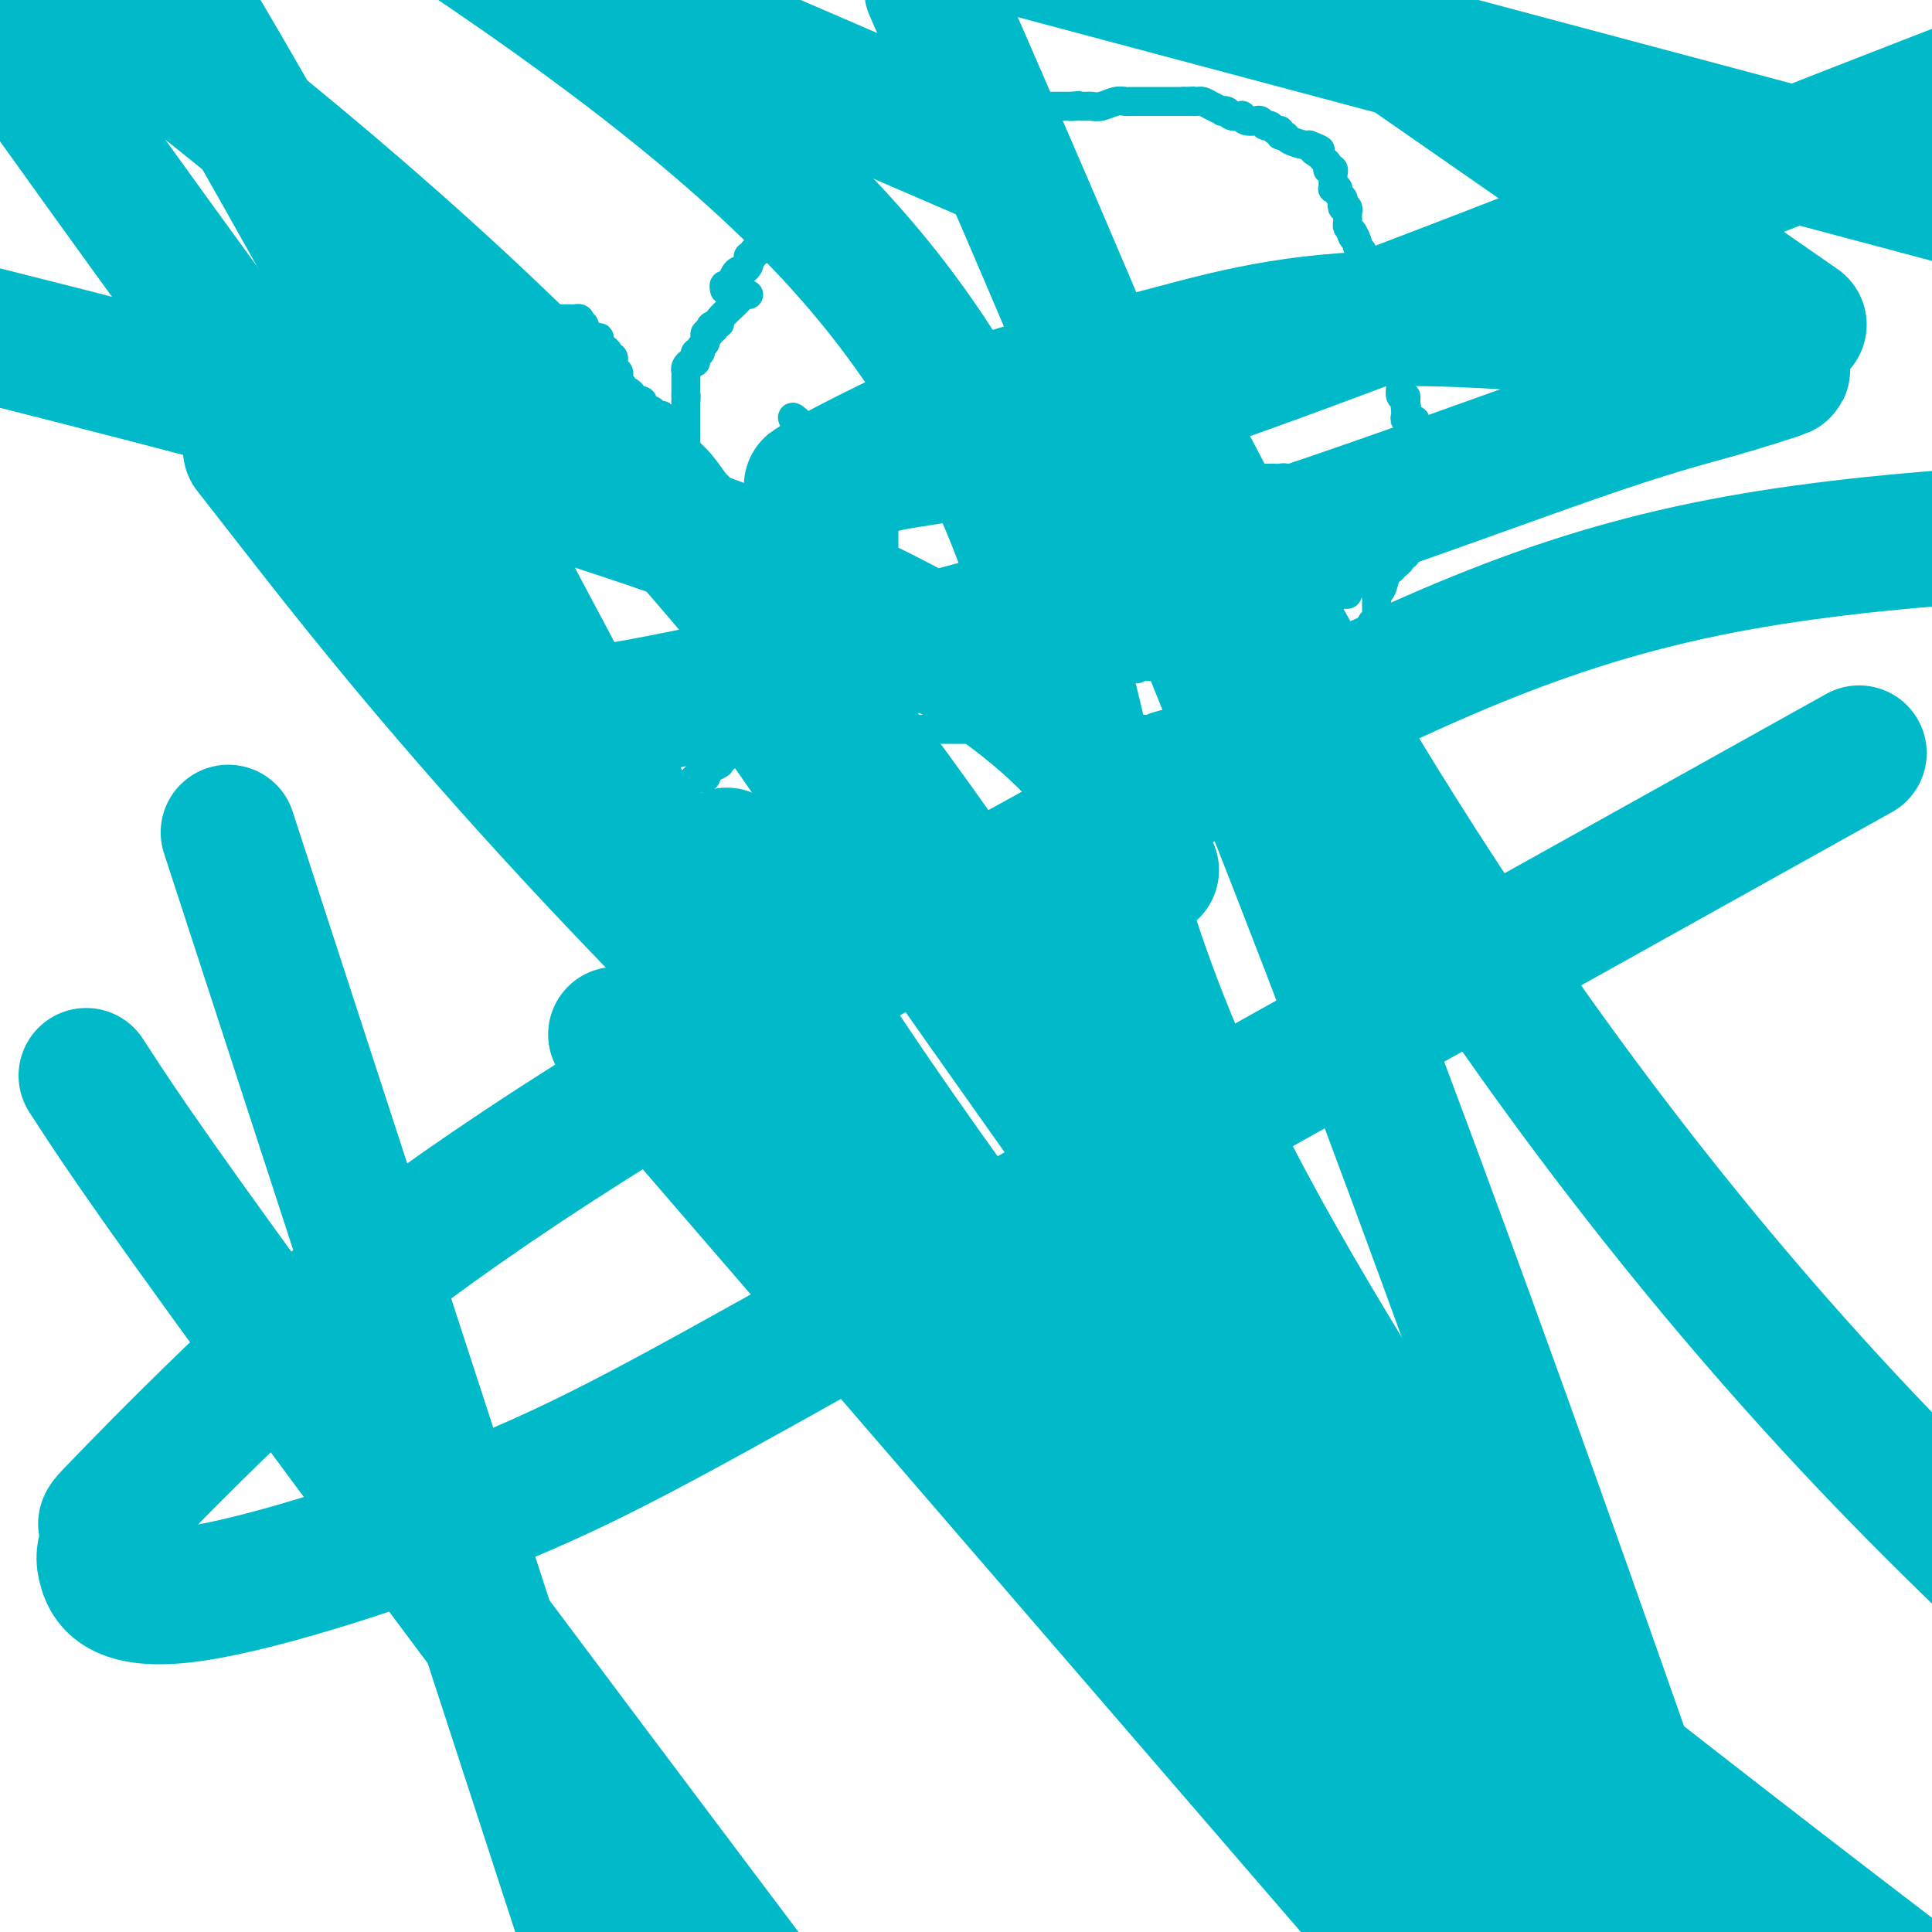 <svg viewBox='0 0 400 400' version='1.1' xmlns='http://www.w3.org/2000/svg' xmlns:xlink='http://www.w3.org/1999/xlink'><g fill='none' stroke='#00BAC9' stroke-width='6' stroke-linecap='round' stroke-linejoin='round'><path d='M141,94c0.423,0.075 0.845,0.150 1,0c0.155,-0.150 0.041,-0.527 0,-1c-0.041,-0.473 -0.011,-1.044 0,-2c0.011,-0.956 0.003,-2.297 0,-3c-0.003,-0.703 -0.001,-0.766 0,-1c0.001,-0.234 0.000,-0.637 0,-1c-0.000,-0.363 -0.000,-0.685 0,-1c0.000,-0.315 0.000,-0.623 0,-1c-0.000,-0.377 -0.000,-0.822 0,-1c0.000,-0.178 0.000,-0.089 0,0'/><path d='M142,83c0.155,-1.879 0.041,-1.077 0,-1c-0.041,0.077 -0.011,-0.571 0,-1c0.011,-0.429 0.003,-0.640 0,-1c-0.003,-0.360 -0.002,-0.870 0,-1c0.002,-0.130 0.003,0.119 0,0c-0.003,-0.119 -0.011,-0.605 0,-1c0.011,-0.395 0.041,-0.698 0,-1c-0.041,-0.302 -0.154,-0.602 0,-1c0.154,-0.398 0.576,-0.895 1,-1c0.424,-0.105 0.850,0.183 1,0c0.150,-0.183 0.025,-0.837 0,-1c-0.025,-0.163 0.050,0.164 0,0c-0.050,-0.164 -0.224,-0.818 0,-1c0.224,-0.182 0.844,0.109 1,0c0.156,-0.109 -0.154,-0.617 0,-1c0.154,-0.383 0.773,-0.642 1,-1c0.227,-0.358 0.064,-0.814 0,-1c-0.064,-0.186 -0.027,-0.101 0,0c0.027,0.101 0.046,0.220 0,0c-0.046,-0.220 -0.156,-0.777 0,-1c0.156,-0.223 0.578,-0.111 1,0'/><path d='M147,69c0.707,-2.409 -0.025,-1.430 0,-1c0.025,0.430 0.807,0.311 1,0c0.193,-0.311 -0.201,-0.815 0,-1c0.201,-0.185 0.999,-0.049 1,0c0.001,0.049 -0.795,0.013 0,-1c0.795,-1.013 3.180,-3.004 4,-4c0.820,-0.996 0.076,-0.999 0,-1c-0.076,-0.001 0.518,-0.000 1,0c0.482,0.000 0.852,0.000 1,0c0.148,-0.000 0.074,-0.000 0,0'/><path d='M150,60c-0.089,-0.475 -0.179,-0.949 0,-1c0.179,-0.051 0.626,0.323 1,0c0.374,-0.323 0.675,-1.343 1,-2c0.325,-0.657 0.674,-0.951 1,-1c0.326,-0.049 0.627,0.146 1,0c0.373,-0.146 0.817,-0.632 1,-1c0.183,-0.368 0.106,-0.618 0,-1c-0.106,-0.382 -0.240,-0.895 0,-1c0.240,-0.105 0.852,0.197 1,0c0.148,-0.197 -0.170,-0.893 0,-1c0.170,-0.107 0.829,0.373 1,0c0.171,-0.373 -0.146,-1.600 0,-2c0.146,-0.400 0.756,0.029 1,0c0.244,-0.029 0.122,-0.514 0,-1'/><path d='M158,49c1.400,-1.881 0.900,-1.082 1,-1c0.100,0.082 0.802,-0.552 1,-1c0.198,-0.448 -0.106,-0.709 0,-1c0.106,-0.291 0.623,-0.610 1,-1c0.377,-0.390 0.614,-0.849 1,-1c0.386,-0.151 0.920,0.005 1,0c0.080,-0.005 -0.295,-0.173 1,-2c1.295,-1.827 4.259,-5.313 6,-7c1.741,-1.687 2.260,-1.576 3,-2c0.740,-0.424 1.700,-1.382 2,-2c0.300,-0.618 -0.062,-0.897 0,-1c0.062,-0.103 0.548,-0.031 1,0c0.452,0.031 0.869,0.020 1,0c0.131,-0.020 -0.025,-0.047 0,0c0.025,0.047 0.231,0.170 1,0c0.769,-0.170 2.101,-0.634 3,-1c0.899,-0.366 1.365,-0.634 2,-1c0.635,-0.366 1.440,-0.829 2,-1c0.560,-0.171 0.874,-0.049 1,0c0.126,0.049 0.063,0.024 0,0'/><path d='M186,27c1.881,-0.619 1.082,-0.166 1,0c-0.082,0.166 0.551,0.044 1,0c0.449,-0.044 0.713,-0.011 1,0c0.287,0.011 0.598,-0.001 1,0c0.402,0.001 0.895,0.014 1,0c0.105,-0.014 -0.179,-0.056 0,0c0.179,0.056 0.823,0.211 1,0c0.177,-0.211 -0.111,-0.789 0,-1c0.111,-0.211 0.621,-0.057 1,0c0.379,0.057 0.626,0.015 1,0c0.374,-0.015 0.874,-0.004 1,0c0.126,0.004 -0.121,0.001 0,0c0.121,-0.001 0.611,-0.000 1,0c0.389,0.000 0.679,-0.000 1,0c0.321,0.000 0.674,0.001 1,0c0.326,-0.001 0.625,-0.004 1,0c0.375,0.004 0.825,0.015 1,0c0.175,-0.015 0.075,-0.056 0,0c-0.075,0.056 -0.125,0.208 0,0c0.125,-0.208 0.425,-0.777 1,-1c0.575,-0.223 1.424,-0.098 2,0c0.576,0.098 0.879,0.171 1,0c0.121,-0.171 0.061,-0.585 0,-1'/><path d='M204,24c2.737,-0.691 0.580,-0.917 0,-1c-0.580,-0.083 0.418,-0.021 1,0c0.582,0.021 0.747,0.002 1,0c0.253,-0.002 0.592,0.014 1,0c0.408,-0.014 0.883,-0.056 1,0c0.117,0.056 -0.124,0.211 0,0c0.124,-0.211 0.611,-0.789 1,-1c0.389,-0.211 0.678,-0.057 1,0c0.322,0.057 0.678,0.015 1,0c0.322,-0.015 0.611,-0.004 1,0c0.389,0.004 0.877,0.001 1,0c0.123,-0.001 -0.121,-0.000 0,0c0.121,0.000 0.605,0.000 1,0c0.395,-0.000 0.700,-0.000 1,0c0.300,0.000 0.595,0.000 1,0c0.405,-0.000 0.921,-0.000 1,0c0.079,0.000 -0.278,0.000 0,0c0.278,-0.000 1.190,-0.000 2,0c0.810,0.000 1.517,0.000 2,0c0.483,-0.000 0.741,-0.000 1,0'/><path d='M222,22c2.737,-0.309 0.578,-0.083 0,0c-0.578,0.083 0.424,0.023 1,0c0.576,-0.023 0.724,-0.010 1,0c0.276,0.010 0.679,0.017 1,0c0.321,-0.017 0.558,-0.057 1,0c0.442,0.057 1.088,0.211 2,0c0.912,-0.211 2.090,-0.789 3,-1c0.910,-0.211 1.553,-0.057 2,0c0.447,0.057 0.697,0.015 1,0c0.303,-0.015 0.658,-0.004 1,0c0.342,0.004 0.670,0.001 1,0c0.330,-0.001 0.662,-0.000 1,0c0.338,0.000 0.682,0.000 1,0c0.318,-0.000 0.610,-0.000 1,0c0.390,0.000 0.878,0.000 1,0c0.122,-0.000 -0.121,-0.000 0,0c0.121,0.000 0.606,0.000 1,0c0.394,-0.000 0.697,-0.000 1,0c0.303,0.000 0.607,0.000 1,0c0.393,-0.000 0.875,-0.000 1,0c0.125,0.000 -0.107,0.000 0,0c0.107,-0.000 0.554,-0.000 1,0'/><path d='M245,21c3.738,-0.154 1.581,-0.038 1,0c-0.581,0.038 0.412,-0.000 1,0c0.588,0.000 0.769,0.039 1,0c0.231,-0.039 0.510,-0.155 1,0c0.490,0.155 1.191,0.581 2,1c0.809,0.419 1.727,0.830 2,1c0.273,0.170 -0.099,0.097 0,0c0.099,-0.097 0.670,-0.218 1,0c0.330,0.218 0.421,0.777 1,1c0.579,0.223 1.646,0.111 2,0c0.354,-0.111 -0.007,-0.222 0,0c0.007,0.222 0.380,0.777 1,1c0.620,0.223 1.486,0.112 2,0c0.514,-0.112 0.677,-0.227 1,0c0.323,0.227 0.807,0.797 1,1c0.193,0.203 0.094,0.039 0,0c-0.094,-0.039 -0.184,0.046 0,0c0.184,-0.046 0.641,-0.223 1,0c0.359,0.223 0.619,0.847 1,1c0.381,0.153 0.883,-0.166 1,0c0.117,0.166 -0.151,0.815 0,1c0.151,0.185 0.721,-0.095 1,0c0.279,0.095 0.267,0.564 1,1c0.733,0.436 2.209,0.839 3,1c0.791,0.161 0.895,0.081 1,0'/><path d='M271,30c4.200,1.571 1.700,0.999 1,1c-0.700,0.001 0.400,0.575 1,1c0.600,0.425 0.700,0.702 1,1c0.300,0.298 0.798,0.619 1,1c0.202,0.381 0.107,0.823 0,1c-0.107,0.177 -0.225,0.089 0,0c0.225,-0.089 0.793,-0.178 1,0c0.207,0.178 0.054,0.622 0,1c-0.054,0.378 -0.011,0.689 0,1c0.011,0.311 -0.012,0.622 0,1c0.012,0.378 0.060,0.822 0,1c-0.060,0.178 -0.226,0.089 0,0c0.226,-0.089 0.844,-0.177 1,0c0.156,0.177 -0.151,0.621 0,1c0.151,0.379 0.758,0.694 1,1c0.242,0.306 0.117,0.603 0,1c-0.117,0.397 -0.228,0.894 0,1c0.228,0.106 0.793,-0.179 1,0c0.207,0.179 0.055,0.821 0,1c-0.055,0.179 -0.012,-0.107 0,0c0.012,0.107 -0.007,0.606 0,1c0.007,0.394 0.040,0.683 0,1c-0.040,0.317 -0.154,0.662 0,1c0.154,0.338 0.577,0.669 1,1'/><path d='M280,48c1.410,2.736 0.433,0.578 0,0c-0.433,-0.578 -0.324,0.426 0,1c0.324,0.574 0.861,0.717 1,1c0.139,0.283 -0.120,0.706 0,1c0.120,0.294 0.621,0.460 1,1c0.379,0.540 0.638,1.454 1,2c0.362,0.546 0.828,0.724 1,1c0.172,0.276 0.050,0.651 0,1c-0.050,0.349 -0.028,0.671 0,1c0.028,0.329 0.063,0.666 0,1c-0.063,0.334 -0.223,0.667 0,1c0.223,0.333 0.831,0.667 1,1c0.169,0.333 -0.099,0.666 0,1c0.099,0.334 0.566,0.668 1,1c0.434,0.332 0.834,0.662 1,1c0.166,0.338 0.097,0.683 0,1c-0.097,0.317 -0.222,0.606 0,1c0.222,0.394 0.792,0.893 1,1c0.208,0.107 0.056,-0.177 0,0c-0.056,0.177 -0.015,0.817 0,1c0.015,0.183 0.004,-0.091 0,0c-0.004,0.091 -0.002,0.545 0,1'/><path d='M288,68c1.177,3.256 0.119,1.397 0,1c-0.119,-0.397 0.700,0.667 1,1c0.300,0.333 0.079,-0.065 0,0c-0.079,0.065 -0.017,0.592 0,1c0.017,0.408 -0.009,0.697 0,1c0.009,0.303 0.055,0.620 0,1c-0.055,0.380 -0.211,0.823 0,1c0.211,0.177 0.789,0.089 1,0c0.211,-0.089 0.057,-0.179 0,0c-0.057,0.179 -0.015,0.626 0,1c0.015,0.374 0.004,0.674 0,1c-0.004,0.326 -0.001,0.677 0,1c0.001,0.323 -0.001,0.616 0,1c0.001,0.384 0.004,0.858 0,1c-0.004,0.142 -0.015,-0.049 0,0c0.015,0.049 0.057,0.339 0,1c-0.057,0.661 -0.211,1.693 0,2c0.211,0.307 0.788,-0.110 1,0c0.212,0.110 0.061,0.746 0,1c-0.061,0.254 -0.030,0.127 0,0'/><path d='M291,83c0.465,2.498 0.129,1.244 0,1c-0.129,-0.244 -0.050,0.523 0,1c0.050,0.477 0.070,0.663 0,1c-0.070,0.337 -0.230,0.825 0,1c0.230,0.175 0.849,0.035 1,0c0.151,-0.035 -0.167,0.033 0,0c0.167,-0.033 0.818,-0.167 1,0c0.182,0.167 -0.105,0.636 0,1c0.105,0.364 0.603,0.623 1,1c0.397,0.377 0.695,0.871 1,1c0.305,0.129 0.618,-0.106 1,0c0.382,0.106 0.834,0.554 1,1c0.166,0.446 0.045,0.889 0,1c-0.045,0.111 -0.013,-0.111 0,0c0.013,0.111 0.006,0.556 0,1'/><path d='M297,93c0.928,1.730 0.249,1.056 0,1c-0.249,-0.056 -0.067,0.506 0,1c0.067,0.494 0.018,0.920 0,1c-0.018,0.080 -0.006,-0.185 0,0c0.006,0.185 0.005,0.819 0,1c-0.005,0.181 -0.014,-0.091 0,0c0.014,0.091 0.052,0.546 0,1c-0.052,0.454 -0.195,0.906 0,1c0.195,0.094 0.729,-0.171 1,0c0.271,0.171 0.279,0.778 0,1c-0.279,0.222 -0.844,0.060 -1,0c-0.156,-0.060 0.098,-0.017 0,0c-0.098,0.017 -0.549,0.009 -1,0'/><path d='M296,100c-0.316,1.099 -0.607,0.347 -1,0c-0.393,-0.347 -0.890,-0.290 -1,0c-0.110,0.290 0.167,0.813 0,1c-0.167,0.187 -0.777,0.039 -1,0c-0.223,-0.039 -0.060,0.031 0,0c0.060,-0.031 0.016,-0.163 0,0c-0.016,0.163 -0.004,0.621 0,1c0.004,0.379 0.001,0.679 0,1c-0.001,0.321 -0.000,0.663 0,1c0.000,0.337 0.000,0.668 0,1'/><path d='M293,105c-0.416,0.774 0.043,0.207 0,0c-0.043,-0.207 -0.590,-0.056 -1,0c-0.410,0.056 -0.683,0.015 -1,0c-0.317,-0.015 -0.676,-0.004 -1,0c-0.324,0.004 -0.612,0.001 -1,0c-0.388,-0.001 -0.877,-0.000 -1,0c-0.123,0.000 0.121,0.000 0,0c-0.121,-0.000 -0.606,-0.000 -1,0c-0.394,0.000 -0.698,0.000 -1,0c-0.302,-0.000 -0.601,0.000 -1,0c-0.399,-0.000 -0.898,-0.000 -1,0c-0.102,0.000 0.193,0.000 0,0c-0.193,-0.000 -0.874,-0.000 -1,0c-0.126,0.000 0.302,0.001 0,0c-0.302,-0.001 -1.334,-0.004 -2,0c-0.666,0.004 -0.966,0.015 -1,0c-0.034,-0.015 0.198,-0.057 0,0c-0.198,0.057 -0.826,0.211 -1,0c-0.174,-0.211 0.107,-0.788 0,-1c-0.107,-0.212 -0.602,-0.061 -1,0c-0.398,0.061 -0.699,0.030 -1,0'/><path d='M277,104c-2.762,-0.260 -1.668,-0.408 -2,-1c-0.332,-0.592 -2.092,-1.626 -3,-2c-0.908,-0.374 -0.964,-0.086 -1,0c-0.036,0.086 -0.051,-0.029 0,0c0.051,0.029 0.169,0.204 0,0c-0.169,-0.204 -0.624,-0.786 -1,-1c-0.376,-0.214 -0.674,-0.061 -1,0c-0.326,0.061 -0.679,0.030 -1,0c-0.321,-0.030 -0.611,-0.061 -1,0c-0.389,0.061 -0.877,0.212 -1,0c-0.123,-0.212 0.121,-0.789 0,-1c-0.121,-0.211 -0.606,-0.057 -1,0c-0.394,0.057 -0.697,0.015 -1,0c-0.303,-0.015 -0.606,-0.004 -1,0c-0.394,0.004 -0.879,0.001 -1,0c-0.121,-0.001 0.121,-0.000 0,0c-0.121,0.000 -0.606,0.000 -1,0c-0.394,-0.000 -0.697,-0.000 -1,0'/><path d='M260,99c-2.813,-0.785 -1.346,-0.248 -1,0c0.346,0.248 -0.428,0.206 -1,0c-0.572,-0.206 -0.941,-0.577 -1,-1c-0.059,-0.423 0.191,-0.899 0,-1c-0.191,-0.101 -0.822,0.172 -1,0c-0.178,-0.172 0.097,-0.788 0,-1c-0.097,-0.212 -0.564,-0.019 -1,0c-0.436,0.019 -0.839,-0.138 -1,0c-0.161,0.138 -0.081,0.569 0,1'/><path d='M254,97c-0.911,0.100 -0.189,1.350 0,2c0.189,0.650 -0.156,0.700 0,1c0.156,0.300 0.813,0.850 1,1c0.187,0.150 -0.094,-0.099 0,0c0.094,0.099 0.565,0.547 1,1c0.435,0.453 0.836,0.910 1,1c0.164,0.090 0.093,-0.186 0,0c-0.093,0.186 -0.206,0.834 0,1c0.206,0.166 0.732,-0.152 1,0c0.268,0.152 0.279,0.773 0,1c-0.279,0.227 -0.848,0.061 -1,0c-0.152,-0.061 0.114,-0.016 0,0c-0.114,0.016 -0.608,0.004 -1,0c-0.392,-0.004 -0.684,-0.001 -1,0c-0.316,0.001 -0.658,0.001 -1,0'/><path d='M254,105c-0.862,0.159 -1.016,0.057 -1,0c0.016,-0.057 0.204,-0.068 0,0c-0.204,0.068 -0.799,0.214 -1,0c-0.201,-0.214 -0.008,-0.789 0,-1c0.008,-0.211 -0.170,-0.056 -1,0c-0.830,0.056 -2.313,0.015 -3,0c-0.687,-0.015 -0.579,-0.004 -1,0c-0.421,0.004 -1.373,0.001 -2,0c-0.627,-0.001 -0.931,-0.000 -1,0c-0.069,0.000 0.097,0.000 0,0c-0.097,-0.000 -0.456,-0.000 -1,0c-0.544,0.000 -1.272,0.000 -2,0'/><path d='M241,104c-2.129,-0.155 -0.953,-0.041 -1,0c-0.047,0.041 -1.318,0.011 -2,0c-0.682,-0.011 -0.774,-0.003 -1,0c-0.226,0.003 -0.585,0.000 -1,0c-0.415,-0.000 -0.886,0.001 -1,0c-0.114,-0.001 0.128,-0.004 0,0c-0.128,0.004 -0.626,0.016 -1,0c-0.374,-0.016 -0.622,-0.061 -1,0c-0.378,0.061 -0.884,0.227 -1,0c-0.116,-0.227 0.160,-0.848 0,-1c-0.160,-0.152 -0.754,0.165 -1,0c-0.246,-0.165 -0.143,-0.814 0,-1c0.143,-0.186 0.327,0.090 0,0c-0.327,-0.090 -1.163,-0.545 -2,-1'/><path d='M229,101c-2.040,-0.464 -1.139,-0.123 -1,0c0.139,0.123 -0.484,0.029 -1,0c-0.516,-0.029 -0.926,0.006 -1,0c-0.074,-0.006 0.188,-0.054 0,0c-0.188,0.054 -0.825,0.211 -1,0c-0.175,-0.211 0.112,-0.789 0,-1c-0.112,-0.211 -0.622,-0.057 -1,0c-0.378,0.057 -0.625,0.015 -1,0c-0.375,-0.015 -0.878,-0.004 -1,0c-0.122,0.004 0.136,0.001 0,0c-0.136,-0.001 -0.665,-0.000 -1,0c-0.335,0.000 -0.475,0.000 -1,0c-0.525,-0.000 -1.436,-0.000 -2,0c-0.564,0.000 -0.782,0.000 -1,0'/><path d='M217,100c-1.809,-0.155 -0.331,-0.041 0,0c0.331,0.041 -0.485,0.011 -1,0c-0.515,-0.011 -0.729,-0.003 -1,0c-0.271,0.003 -0.598,0.001 -1,0c-0.402,-0.001 -0.880,-0.000 -1,0c-0.120,0.000 0.119,0.000 0,0c-0.119,-0.000 -0.595,-0.000 -1,0c-0.405,0.000 -0.738,0.000 -1,0c-0.262,-0.000 -0.451,-0.000 -1,0c-0.549,0.000 -1.456,0.000 -2,0c-0.544,-0.000 -0.723,-0.000 -1,0c-0.277,0.000 -0.652,0.000 -1,0c-0.348,-0.000 -0.670,-0.000 -1,0c-0.330,0.000 -0.667,0.000 -1,0c-0.333,-0.000 -0.663,-0.000 -1,0c-0.337,0.000 -0.682,0.000 -1,0c-0.318,-0.000 -0.610,-0.000 -1,0c-0.390,0.000 -0.878,0.000 -1,0c-0.122,-0.000 0.121,-0.000 0,0c-0.121,0.000 -0.606,0.000 -1,0c-0.394,-0.000 -0.697,-0.000 -1,0'/><path d='M198,100c-3.123,0.000 -1.432,0.000 -1,0c0.432,0.000 -0.395,0.000 -1,0c-0.605,0.000 -0.989,0.000 -1,0c-0.011,0.000 0.352,0.000 0,0c-0.352,0.000 -1.418,0.000 -2,0c-0.582,0.000 -0.681,0.000 -1,0c-0.319,0.000 -0.859,0.000 -1,0c-0.141,0.000 0.117,0.000 0,0c-0.117,0.000 -0.610,0.000 -1,0c-0.390,0.000 -0.678,0.000 -1,0c-0.322,0.000 -0.677,0.000 -1,0c-0.323,0.000 -0.615,0.000 -1,0c-0.385,-0.000 -0.863,0.000 -1,0c-0.137,0.000 0.068,0.000 0,0c-0.068,0.000 -0.410,-0.000 -1,0c-0.590,0.000 -1.428,0.000 -2,0c-0.572,0.000 -0.878,-0.000 -1,0c-0.122,0.000 -0.061,0.000 0,0'/><path d='M182,100c-2.593,0.061 -1.076,0.212 -1,0c0.076,-0.212 -1.290,-0.788 -2,-1c-0.710,-0.212 -0.764,-0.059 -1,0c-0.236,0.059 -0.654,0.026 -1,0c-0.346,-0.026 -0.618,-0.044 -1,0c-0.382,0.044 -0.873,0.152 -1,0c-0.127,-0.152 0.109,-0.562 0,-1c-0.109,-0.438 -0.564,-0.902 -1,-1c-0.436,-0.098 -0.853,0.171 -1,0c-0.147,-0.171 -0.025,-0.780 0,-1c0.025,-0.220 -0.049,-0.049 0,0c0.049,0.049 0.219,-0.024 0,0c-0.219,0.024 -0.828,0.146 -1,0c-0.172,-0.146 0.094,-0.560 0,-1c-0.094,-0.440 -0.546,-0.906 -1,-1c-0.454,-0.094 -0.910,0.185 -1,0c-0.090,-0.185 0.186,-0.833 0,-1c-0.186,-0.167 -0.833,0.147 -1,0c-0.167,-0.147 0.147,-0.756 0,-1c-0.147,-0.244 -0.756,-0.122 -1,0c-0.244,0.122 -0.122,0.244 0,0c0.122,-0.244 0.244,-0.853 0,-1c-0.244,-0.147 -0.854,0.168 -1,0c-0.146,-0.168 0.171,-0.818 0,-1c-0.171,-0.182 -0.829,0.106 -1,0c-0.171,-0.106 0.146,-0.605 0,-1c-0.146,-0.395 -0.756,-0.684 -1,-1c-0.244,-0.316 -0.122,-0.658 0,-1'/><path d='M165,87c-1.751,-1.627 -0.628,0.306 0,1c0.628,0.694 0.761,0.151 1,0c0.239,-0.151 0.584,0.092 1,1c0.416,0.908 0.903,2.481 1,3c0.097,0.519 -0.194,-0.015 0,0c0.194,0.015 0.874,0.579 1,1c0.126,0.421 -0.302,0.699 0,1c0.302,0.301 1.335,0.624 2,1c0.665,0.376 0.962,0.805 1,1c0.038,0.195 -0.182,0.156 0,0c0.182,-0.156 0.766,-0.430 1,0c0.234,0.430 0.119,1.565 0,2c-0.119,0.435 -0.243,0.172 0,0c0.243,-0.172 0.852,-0.253 1,0c0.148,0.253 -0.167,0.838 0,1c0.167,0.162 0.815,-0.100 1,0c0.185,0.100 -0.095,0.563 0,1c0.095,0.437 0.564,0.848 1,1c0.436,0.152 0.839,0.043 1,0c0.161,-0.043 0.081,-0.022 0,0'/><path d='M177,101c1.813,2.327 0.345,1.145 0,1c-0.345,-0.145 0.432,0.749 1,1c0.568,0.251 0.926,-0.139 1,0c0.074,0.139 -0.138,0.807 0,1c0.138,0.193 0.626,-0.090 1,0c0.374,0.090 0.635,0.553 1,1c0.365,0.447 0.834,0.876 1,1c0.166,0.124 0.031,-0.059 0,0c-0.031,0.059 0.044,0.358 0,1c-0.044,0.642 -0.208,1.625 0,2c0.208,0.375 0.788,0.142 1,0c0.212,-0.142 0.057,-0.193 0,0c-0.057,0.193 -0.015,0.630 0,1c0.015,0.370 0.004,0.673 0,1c-0.004,0.327 -0.001,0.679 0,1c0.001,0.321 0.000,0.611 0,1c-0.000,0.389 -0.000,0.878 0,1c0.000,0.122 0.000,-0.122 0,0c-0.000,0.122 -0.000,0.610 0,1c0.000,0.390 0.000,0.683 0,1c-0.000,0.317 -0.000,0.659 0,1'/><path d='M183,117c1.168,2.715 1.086,1.501 1,1c-0.086,-0.501 -0.178,-0.289 0,0c0.178,0.289 0.625,0.655 1,1c0.375,0.345 0.678,0.670 1,1c0.322,0.330 0.663,0.666 1,1c0.337,0.334 0.668,0.667 1,1'/><path d='M188,122c0.730,0.995 0.056,0.984 0,1c-0.056,0.016 0.506,0.061 1,0c0.494,-0.061 0.920,-0.227 1,0c0.080,0.227 -0.186,0.848 0,1c0.186,0.152 0.823,-0.165 1,0c0.177,0.165 -0.106,0.814 0,1c0.106,0.186 0.602,-0.090 1,0c0.398,0.090 0.698,0.545 1,1c0.302,0.455 0.606,0.911 1,1c0.394,0.089 0.879,-0.187 1,0c0.121,0.187 -0.122,0.839 0,1c0.122,0.161 0.609,-0.168 1,0c0.391,0.168 0.685,0.833 1,1c0.315,0.167 0.651,-0.165 1,0c0.349,0.165 0.710,0.828 1,1c0.290,0.172 0.508,-0.146 1,0c0.492,0.146 1.259,0.757 2,1c0.741,0.243 1.456,0.117 2,0c0.544,-0.117 0.916,-0.224 1,0c0.084,0.224 -0.119,0.778 0,1c0.119,0.222 0.559,0.111 1,0'/><path d='M206,132c2.947,1.547 1.314,0.415 1,0c-0.314,-0.415 0.689,-0.111 1,0c0.311,0.111 -0.071,0.030 0,0c0.071,-0.030 0.596,-0.009 1,0c0.404,0.009 0.685,0.006 1,0c0.315,-0.006 0.662,-0.016 1,0c0.338,0.016 0.668,0.057 1,0c0.332,-0.057 0.667,-0.211 1,0c0.333,0.211 0.663,0.789 1,1c0.337,0.211 0.682,0.057 1,0c0.318,-0.057 0.608,-0.016 1,0c0.392,0.016 0.887,0.008 1,0c0.113,-0.008 -0.157,-0.016 0,0c0.157,0.016 0.740,0.056 1,0c0.260,-0.056 0.198,-0.208 1,0c0.802,0.208 2.470,0.778 3,1c0.530,0.222 -0.078,0.098 0,0c0.078,-0.098 0.842,-0.170 1,0c0.158,0.170 -0.290,0.580 0,1c0.290,0.420 1.319,0.848 2,1c0.681,0.152 1.013,0.027 1,0c-0.013,-0.027 -0.372,0.044 0,0c0.372,-0.044 1.476,-0.204 2,0c0.524,0.204 0.469,0.773 1,1c0.531,0.227 1.647,0.112 2,0c0.353,-0.112 -0.059,-0.223 0,0c0.059,0.223 0.588,0.778 1,1c0.412,0.222 0.706,0.111 1,0'/><path d='M233,138c4.356,0.928 1.744,0.249 1,0c-0.744,-0.249 0.378,-0.067 1,0c0.622,0.067 0.745,0.018 1,0c0.255,-0.018 0.642,-0.005 1,0c0.358,0.005 0.686,0.001 1,0c0.314,-0.001 0.612,-0.000 1,0c0.388,0.000 0.864,0.000 1,0c0.136,-0.000 -0.070,-0.000 0,0c0.070,0.000 0.417,0.000 1,0c0.583,-0.000 1.404,-0.000 2,0c0.596,0.000 0.968,0.000 1,0c0.032,-0.000 -0.275,-0.000 0,0c0.275,0.000 1.133,0.000 2,0c0.867,-0.000 1.742,-0.000 2,0c0.258,0.000 -0.100,0.000 0,0c0.100,-0.000 0.657,-0.000 1,0c0.343,0.000 0.473,0.000 1,0c0.527,-0.000 1.450,-0.000 2,0c0.550,0.000 0.726,0.000 1,0c0.274,-0.000 0.647,-0.000 1,0c0.353,0.000 0.686,0.000 1,0c0.314,-0.000 0.609,-0.000 1,0c0.391,0.000 0.878,0.000 1,0c0.122,-0.000 -0.121,0.000 0,0c0.121,0.000 0.606,0.000 1,0c0.394,0.000 0.697,0.000 1,0'/><path d='M259,138c4.129,0.005 1.450,0.016 1,0c-0.450,-0.016 1.329,-0.061 2,0c0.671,0.061 0.235,0.226 0,0c-0.235,-0.226 -0.269,-0.844 0,-1c0.269,-0.156 0.842,0.150 1,0c0.158,-0.150 -0.097,-0.757 0,-1c0.097,-0.243 0.547,-0.121 1,0c0.453,0.121 0.910,0.239 1,0c0.090,-0.239 -0.188,-0.837 0,-1c0.188,-0.163 0.843,0.110 1,0c0.157,-0.110 -0.183,-0.604 0,-1c0.183,-0.396 0.889,-0.694 1,-1c0.111,-0.306 -0.373,-0.621 0,-1c0.373,-0.379 1.603,-0.824 2,-1c0.397,-0.176 -0.038,-0.085 0,0c0.038,0.085 0.549,0.164 1,0c0.451,-0.164 0.843,-0.569 1,-1c0.157,-0.431 0.080,-0.886 0,-1c-0.080,-0.114 -0.162,0.114 0,0c0.162,-0.114 0.569,-0.569 1,-1c0.431,-0.431 0.886,-0.836 1,-1c0.114,-0.164 -0.113,-0.085 0,0c0.113,0.085 0.566,0.178 1,0c0.434,-0.178 0.848,-0.625 1,-1c0.152,-0.375 0.044,-0.679 0,-1c-0.044,-0.321 -0.022,-0.661 0,-1'/><path d='M275,124c2.638,-2.105 1.233,-0.367 1,0c-0.233,0.367 0.707,-0.637 1,-1c0.293,-0.363 -0.061,-0.086 0,0c0.061,0.086 0.538,-0.020 1,0c0.462,0.020 0.909,0.164 1,0c0.091,-0.164 -0.172,-0.636 0,-1c0.172,-0.364 0.781,-0.618 1,-1c0.219,-0.382 0.049,-0.891 0,-1c-0.049,-0.109 0.024,0.181 0,0c-0.024,-0.181 -0.146,-0.832 0,-1c0.146,-0.168 0.560,0.147 1,0c0.440,-0.147 0.907,-0.757 1,-1c0.093,-0.243 -0.186,-0.119 0,0c0.186,0.119 0.837,0.235 1,0c0.163,-0.235 -0.164,-0.820 0,-1c0.164,-0.180 0.817,0.044 1,0c0.183,-0.044 -0.106,-0.354 0,-1c0.106,-0.646 0.607,-1.626 1,-2c0.393,-0.374 0.679,-0.143 1,0c0.321,0.143 0.678,0.197 1,0c0.322,-0.197 0.611,-0.644 1,-1c0.389,-0.356 0.878,-0.621 1,-1c0.122,-0.379 -0.125,-0.872 0,-1c0.125,-0.128 0.621,0.110 1,0c0.379,-0.110 0.640,-0.568 1,-1c0.360,-0.432 0.817,-0.838 1,-1c0.183,-0.162 0.091,-0.081 0,0'/><path d='M140,92c0.377,-0.054 0.754,-0.108 1,0c0.246,0.108 0.360,0.379 1,1c0.640,0.621 1.806,1.592 3,3c1.194,1.408 2.415,3.252 3,4c0.585,0.748 0.535,0.400 1,1c0.465,0.600 1.445,2.150 2,3c0.555,0.850 0.685,1.001 1,1c0.315,-0.001 0.817,-0.154 1,0c0.183,0.154 0.049,0.615 0,1c-0.049,0.385 -0.013,0.694 0,1c0.013,0.306 0.004,0.608 0,1c-0.004,0.392 -0.001,0.875 0,1c0.001,0.125 0.000,-0.107 0,0c-0.000,0.107 -0.000,0.554 0,1'/><path d='M153,110c2.023,2.941 0.580,1.295 0,1c-0.580,-0.295 -0.299,0.761 0,1c0.299,0.239 0.615,-0.339 1,0c0.385,0.339 0.838,1.596 1,2c0.162,0.404 0.034,-0.046 0,0c-0.034,0.046 0.027,0.589 0,1c-0.027,0.411 -0.143,0.691 0,1c0.143,0.309 0.546,0.647 1,1c0.454,0.353 0.960,0.721 1,1c0.040,0.279 -0.385,0.469 0,1c0.385,0.531 1.580,1.403 2,2c0.420,0.597 0.067,0.918 0,1c-0.067,0.082 0.154,-0.076 1,1c0.846,1.076 2.318,3.387 3,5c0.682,1.613 0.575,2.527 1,3c0.425,0.473 1.382,0.504 2,1c0.618,0.496 0.897,1.456 1,2c0.103,0.544 0.031,0.671 0,1c-0.031,0.329 -0.023,0.862 0,1c0.023,0.138 0.059,-0.117 0,0c-0.059,0.117 -0.212,0.605 0,1c0.212,0.395 0.789,0.697 1,1c0.211,0.303 0.057,0.607 0,1c-0.057,0.393 -0.015,0.875 0,1c0.015,0.125 0.004,-0.107 0,0c-0.004,0.107 -0.002,0.554 0,1'/><path d='M168,141c2.321,4.974 0.622,1.908 0,1c-0.622,-0.908 -0.167,0.343 0,1c0.167,0.657 0.045,0.719 0,1c-0.045,0.281 -0.012,0.782 0,1c0.012,0.218 0.003,0.153 0,0c-0.003,-0.153 -0.001,-0.395 0,0c0.001,0.395 0.001,1.425 0,2c-0.001,0.575 -0.003,0.694 0,1c0.003,0.306 0.012,0.800 0,1c-0.012,0.200 -0.044,0.106 0,0c0.044,-0.106 0.166,-0.225 0,0c-0.166,0.225 -0.618,0.792 -1,1c-0.382,0.208 -0.694,0.056 -1,0c-0.306,-0.056 -0.606,-0.015 -1,0c-0.394,0.015 -0.883,0.004 -1,0c-0.117,-0.004 0.137,-0.001 0,0c-0.137,0.001 -0.667,0.000 -1,0c-0.333,-0.000 -0.471,-0.000 -1,0c-0.529,0.000 -1.451,0.000 -2,0c-0.549,-0.000 -0.725,-0.000 -1,0c-0.275,0.000 -0.650,0.000 -1,0c-0.350,-0.000 -0.675,-0.000 -1,0'/><path d='M157,150c-1.791,-0.065 -1.269,-0.229 -1,0c0.269,0.229 0.283,0.850 0,1c-0.283,0.150 -0.864,-0.170 -1,0c-0.136,0.170 0.175,0.829 0,1c-0.175,0.171 -0.834,-0.146 -1,0c-0.166,0.146 0.162,0.756 0,1c-0.162,0.244 -0.814,0.122 -1,0c-0.186,-0.122 0.095,-0.245 0,0c-0.095,0.245 -0.564,0.858 -1,1c-0.436,0.142 -0.839,-0.187 -1,0c-0.161,0.187 -0.082,0.891 0,1c0.082,0.109 0.166,-0.377 0,0c-0.166,0.377 -0.580,1.616 -1,2c-0.420,0.384 -0.844,-0.089 -1,0c-0.156,0.089 -0.045,0.740 0,1c0.045,0.260 0.022,0.130 0,0'/><path d='M149,158c-1.419,1.251 -0.967,0.378 -1,0c-0.033,-0.378 -0.552,-0.259 -1,0c-0.448,0.259 -0.824,0.660 -1,1c-0.176,0.340 -0.152,0.620 0,1c0.152,0.380 0.431,0.861 0,1c-0.431,0.139 -1.572,-0.064 -2,0c-0.428,0.064 -0.142,0.394 -1,1c-0.858,0.606 -2.861,1.487 -4,2c-1.139,0.513 -1.416,0.658 -2,1c-0.584,0.342 -1.476,0.880 -2,1c-0.524,0.120 -0.679,-0.178 -1,0c-0.321,0.178 -0.807,0.832 -1,1c-0.193,0.168 -0.093,-0.151 0,0c0.093,0.151 0.180,0.773 0,1c-0.180,0.227 -0.627,0.061 -1,0c-0.373,-0.061 -0.674,-0.016 -1,0c-0.326,0.016 -0.679,0.004 -1,0c-0.321,-0.004 -0.612,-0.001 -1,0c-0.388,0.001 -0.874,0.000 -1,0c-0.126,-0.000 0.107,-0.000 0,0c-0.107,0.000 -0.553,0.000 -1,0'/><path d='M127,168c-3.647,1.606 -1.766,0.623 -1,0c0.766,-0.623 0.416,-0.884 0,-1c-0.416,-0.116 -0.899,-0.085 -1,0c-0.101,0.085 0.181,0.225 0,0c-0.181,-0.225 -0.823,-0.816 -1,-1c-0.177,-0.184 0.111,0.039 0,0c-0.111,-0.039 -0.621,-0.339 -1,-1c-0.379,-0.661 -0.627,-1.683 -1,-2c-0.373,-0.317 -0.869,0.070 -1,0c-0.131,-0.070 0.105,-0.596 0,-1c-0.105,-0.404 -0.549,-0.685 -1,-1c-0.451,-0.315 -0.908,-0.662 -1,-1c-0.092,-0.338 0.183,-0.667 0,-1c-0.183,-0.333 -0.823,-0.671 -1,-1c-0.177,-0.329 0.110,-0.648 0,-1c-0.110,-0.352 -0.618,-0.737 -1,-1c-0.382,-0.263 -0.637,-0.402 -1,-1c-0.363,-0.598 -0.833,-1.653 -1,-2c-0.167,-0.347 -0.031,0.013 0,0c0.031,-0.013 -0.045,-0.399 0,-1c0.045,-0.601 0.209,-1.417 0,-2c-0.209,-0.583 -0.792,-0.935 -1,-1c-0.208,-0.065 -0.042,0.155 0,0c0.042,-0.155 -0.041,-0.685 0,-1c0.041,-0.315 0.207,-0.414 0,-1c-0.207,-0.586 -0.786,-1.658 -1,-2c-0.214,-0.342 -0.061,0.045 0,0c0.061,-0.045 0.031,-0.523 0,-1'/><path d='M113,144c-0.704,-1.651 -0.965,-0.279 -1,0c-0.035,0.279 0.155,-0.534 0,-2c-0.155,-1.466 -0.655,-3.584 -1,-5c-0.345,-1.416 -0.537,-2.131 -1,-3c-0.463,-0.869 -1.199,-1.892 -2,-3c-0.801,-1.108 -1.668,-2.300 -2,-3c-0.332,-0.700 -0.130,-0.907 0,-1c0.130,-0.093 0.189,-0.071 0,0c-0.189,0.071 -0.625,0.193 -1,0c-0.375,-0.193 -0.689,-0.699 -1,-1c-0.311,-0.301 -0.619,-0.395 -1,-1c-0.381,-0.605 -0.834,-1.720 -1,-2c-0.166,-0.280 -0.045,0.275 0,0c0.045,-0.275 0.013,-1.379 0,-2c-0.013,-0.621 -0.008,-0.757 0,-1c0.008,-0.243 0.018,-0.592 0,-1c-0.018,-0.408 -0.065,-0.874 0,-1c0.065,-0.126 0.243,0.086 0,0c-0.243,-0.086 -0.905,-0.472 -1,-1c-0.095,-0.528 0.377,-1.198 0,-3c-0.377,-1.802 -1.604,-4.735 -2,-6c-0.396,-1.265 0.037,-0.861 0,-1c-0.037,-0.139 -0.546,-0.821 -1,-1c-0.454,-0.179 -0.853,0.144 -1,0c-0.147,-0.144 -0.042,-0.755 0,-1c0.042,-0.245 0.021,-0.122 0,0'/><path d='M97,105c-2.711,-5.988 -1.490,-1.458 -1,0c0.490,1.458 0.247,-0.156 0,-2c-0.247,-1.844 -0.500,-3.920 -1,-6c-0.500,-2.080 -1.248,-4.165 -2,-6c-0.752,-1.835 -1.507,-3.420 -2,-4c-0.493,-0.580 -0.725,-0.155 -1,0c-0.275,0.155 -0.593,0.042 -1,0c-0.407,-0.042 -0.903,-0.011 -1,0c-0.097,0.011 0.205,0.003 0,0c-0.205,-0.003 -0.916,-0.001 -1,0c-0.084,0.001 0.458,0.000 1,0'/><path d='M88,87c-0.944,-0.619 -0.804,-0.166 0,0c0.804,0.166 2.271,0.044 3,0c0.729,-0.044 0.720,-0.012 1,0c0.280,0.012 0.850,0.003 1,0c0.150,-0.003 -0.118,-0.001 0,0c0.118,0.001 0.624,0.000 1,0c0.376,-0.000 0.622,-0.000 1,0c0.378,0.000 0.889,0.000 1,0c0.111,-0.000 -0.177,-0.000 0,0c0.177,0.000 0.818,0.001 1,0c0.182,-0.001 -0.095,-0.003 0,0c0.095,0.003 0.561,0.012 1,0c0.439,-0.012 0.850,-0.045 1,0c0.150,0.045 0.040,0.167 0,0c-0.040,-0.167 -0.011,-0.622 0,-1c0.011,-0.378 0.003,-0.679 0,-1c-0.003,-0.321 -0.001,-0.663 0,-1c0.001,-0.337 0.000,-0.668 0,-1'/><path d='M99,83c0.309,-0.796 0.083,-0.787 0,-1c-0.083,-0.213 -0.022,-0.649 0,-1c0.022,-0.351 0.005,-0.618 0,-1c-0.005,-0.382 0.001,-0.879 0,-1c-0.001,-0.121 -0.008,0.135 0,0c0.008,-0.135 0.030,-0.662 0,-1c-0.030,-0.338 -0.113,-0.486 0,-1c0.113,-0.514 0.423,-1.395 0,-2c-0.423,-0.605 -1.577,-0.935 -2,-1c-0.423,-0.065 -0.114,0.137 0,0c0.114,-0.137 0.035,-0.611 0,-1c-0.035,-0.389 -0.024,-0.693 0,-1c0.024,-0.307 0.062,-0.618 0,-1c-0.062,-0.382 -0.225,-0.834 0,-1c0.225,-0.166 0.839,-0.044 1,0c0.161,0.044 -0.130,0.012 0,0c0.130,-0.012 0.680,-0.004 1,0c0.320,0.004 0.410,0.004 1,0c0.590,-0.004 1.679,-0.012 2,0c0.321,0.012 -0.125,0.045 0,0c0.125,-0.045 0.821,-0.167 1,0c0.179,0.167 -0.158,0.622 0,1c0.158,0.378 0.812,0.679 1,1c0.188,0.321 -0.089,0.663 0,1c0.089,0.337 0.545,0.668 1,1'/><path d='M105,74c0.326,0.571 0.140,-0.001 0,0c-0.140,0.001 -0.234,0.575 0,1c0.234,0.425 0.798,0.702 1,1c0.202,0.298 0.044,0.616 0,1c-0.044,0.384 0.027,0.832 0,1c-0.027,0.168 -0.151,0.056 0,0c0.151,-0.056 0.577,-0.056 1,0c0.423,0.056 0.845,0.169 1,0c0.155,-0.169 0.045,-0.620 0,-1c-0.045,-0.380 -0.023,-0.690 0,-1c0.023,-0.310 0.047,-0.619 0,-1c-0.047,-0.381 -0.167,-0.833 0,-1c0.167,-0.167 0.619,-0.048 1,0c0.381,0.048 0.690,0.024 1,0'/><path d='M110,74c0.558,-0.642 -0.046,-0.747 0,-1c0.046,-0.253 0.743,-0.656 1,-1c0.257,-0.344 0.073,-0.631 0,-1c-0.073,-0.369 -0.035,-0.821 0,-1c0.035,-0.179 0.066,-0.085 0,0c-0.066,0.085 -0.229,0.162 0,0c0.229,-0.162 0.849,-0.564 1,-1c0.151,-0.436 -0.166,-0.905 0,-1c0.166,-0.095 0.814,0.185 1,0c0.186,-0.185 -0.091,-0.834 0,-1c0.091,-0.166 0.549,0.152 1,0c0.451,-0.152 0.894,-0.773 1,-1c0.106,-0.227 -0.127,-0.061 0,0c0.127,0.061 0.612,0.016 1,0c0.388,-0.016 0.679,-0.001 1,0c0.321,0.001 0.674,-0.010 1,0c0.326,0.010 0.626,0.041 1,0c0.374,-0.041 0.821,-0.155 1,0c0.179,0.155 0.089,0.577 0,1'/><path d='M120,67c1.415,0.027 0.954,0.595 1,1c0.046,0.405 0.600,0.647 1,1c0.400,0.353 0.646,0.816 1,1c0.354,0.184 0.817,0.091 1,0c0.183,-0.091 0.086,-0.178 0,0c-0.086,0.178 -0.163,0.620 0,1c0.163,0.380 0.564,0.697 1,1c0.436,0.303 0.905,0.592 1,1c0.095,0.408 -0.185,0.935 0,1c0.185,0.065 0.833,-0.333 1,0c0.167,0.333 -0.147,1.398 0,2c0.147,0.602 0.757,0.740 1,1c0.243,0.260 0.120,0.643 0,1c-0.120,0.357 -0.238,0.687 0,1c0.238,0.313 0.833,0.610 1,1c0.167,0.390 -0.095,0.875 0,1c0.095,0.125 0.546,-0.110 1,0c0.454,0.110 0.910,0.565 1,1c0.090,0.435 -0.188,0.852 0,1c0.188,0.148 0.840,0.029 1,0c0.160,-0.029 -0.174,0.034 0,0c0.174,-0.034 0.854,-0.163 1,0c0.146,0.163 -0.244,0.618 0,1c0.244,0.382 1.122,0.691 2,1'/><path d='M135,85c2.276,3.007 0.465,1.524 0,1c-0.465,-0.524 0.415,-0.089 1,0c0.585,0.089 0.874,-0.169 1,0c0.126,0.169 0.090,0.763 0,1c-0.090,0.237 -0.234,0.116 0,0c0.234,-0.116 0.846,-0.227 1,0c0.154,0.227 -0.151,0.792 0,1c0.151,0.208 0.757,0.059 1,0c0.243,-0.059 0.121,-0.030 0,0'/><path d='M291,114c0.120,0.447 0.239,0.894 0,1c-0.239,0.106 -0.838,-0.128 -1,0c-0.162,0.128 0.111,0.619 0,1c-0.111,0.381 -0.608,0.651 -1,1c-0.392,0.349 -0.679,0.776 -1,1c-0.321,0.224 -0.674,0.245 -1,1c-0.326,0.755 -0.623,2.243 -1,3c-0.377,0.757 -0.833,0.781 -1,1c-0.167,0.219 -0.045,0.632 0,1c0.045,0.368 0.013,0.690 0,1c-0.013,0.310 -0.006,0.608 0,1c0.006,0.392 0.012,0.878 0,1c-0.012,0.122 -0.042,-0.121 0,0c0.042,0.121 0.155,0.606 0,1c-0.155,0.394 -0.577,0.697 -1,1'/><path d='M284,129c-1.095,2.277 -0.331,0.471 0,0c0.331,-0.471 0.230,0.395 0,1c-0.230,0.605 -0.587,0.950 -1,1c-0.413,0.050 -0.881,-0.195 -1,0c-0.119,0.195 0.109,0.831 0,1c-0.109,0.169 -0.557,-0.129 -1,0c-0.443,0.129 -0.881,0.686 -1,1c-0.119,0.314 0.080,0.386 0,1c-0.080,0.614 -0.441,1.772 -1,2c-0.559,0.228 -1.317,-0.472 -2,0c-0.683,0.472 -1.292,2.115 -2,3c-0.708,0.885 -1.514,1.010 -2,1c-0.486,-0.010 -0.651,-0.157 -1,0c-0.349,0.157 -0.881,0.616 -1,1c-0.119,0.384 0.175,0.691 0,1c-0.175,0.309 -0.820,0.619 -1,1c-0.180,0.381 0.106,0.833 0,1c-0.106,0.167 -0.603,0.048 -1,0c-0.397,-0.048 -0.694,-0.027 -1,0c-0.306,0.027 -0.622,0.059 -1,0c-0.378,-0.059 -0.820,-0.209 -1,0c-0.180,0.209 -0.100,0.778 0,1c0.100,0.222 0.219,0.098 0,0c-0.219,-0.098 -0.777,-0.171 -1,0c-0.223,0.171 -0.112,0.585 0,1'/><path d='M265,146c-3.119,2.587 -1.417,0.553 -1,0c0.417,-0.553 -0.450,0.374 -1,1c-0.550,0.626 -0.781,0.952 -1,1c-0.219,0.048 -0.426,-0.183 -1,0c-0.574,0.183 -1.516,0.781 -2,1c-0.484,0.219 -0.511,0.059 -1,0c-0.489,-0.059 -1.441,-0.016 -2,0c-0.559,0.016 -0.726,0.004 -1,0c-0.274,-0.004 -0.654,-0.001 -1,0c-0.346,0.001 -0.657,0.000 -1,0c-0.343,-0.000 -0.719,-0.000 -1,0c-0.281,0.000 -0.467,0.000 -1,0c-0.533,-0.000 -1.414,-0.001 -2,0c-0.586,0.001 -0.878,0.004 -1,0c-0.122,-0.004 -0.074,-0.015 0,0c0.074,0.015 0.175,0.057 0,0c-0.175,-0.057 -0.624,-0.211 -1,0c-0.376,0.211 -0.678,0.789 -1,1c-0.322,0.211 -0.664,0.057 -1,0c-0.336,-0.057 -0.667,-0.015 -1,0c-0.333,0.015 -0.666,0.004 -1,0c-0.334,-0.004 -0.667,-0.001 -1,0c-0.333,0.001 -0.667,0.001 -1,0'/><path d='M241,150c-3.891,0.845 -1.620,0.959 -1,1c0.620,0.041 -0.413,0.011 -1,0c-0.587,-0.011 -0.729,-0.003 -1,0c-0.271,0.003 -0.671,0.001 -1,0c-0.329,-0.001 -0.587,-0.000 -1,0c-0.413,0.000 -0.981,0.000 -1,0c-0.019,-0.000 0.513,-0.000 0,0c-0.513,0.000 -2.070,0.000 -3,0c-0.930,-0.000 -1.235,-0.000 -2,0c-0.765,0.000 -1.992,0.000 -4,0c-2.008,-0.000 -4.798,-0.000 -6,0c-1.202,0.000 -0.817,0.000 -2,0c-1.183,-0.000 -3.934,-0.000 -5,0c-1.066,0.000 -0.445,0.000 -2,0c-1.555,-0.000 -5.284,-0.000 -7,0c-1.716,0.000 -1.418,0.000 -2,0c-0.582,-0.000 -2.043,-0.000 -3,0c-0.957,0.000 -1.408,0.000 -2,0c-0.592,-0.000 -1.324,-0.000 -2,0c-0.676,0.000 -1.295,0.001 -2,0c-0.705,-0.001 -1.494,-0.004 -2,0c-0.506,0.004 -0.727,0.015 -1,0c-0.273,-0.015 -0.599,-0.056 -1,0c-0.401,0.056 -0.878,0.208 -1,0c-0.122,-0.208 0.112,-0.777 0,-1c-0.112,-0.223 -0.569,-0.098 -1,0c-0.431,0.098 -0.838,0.171 -1,0c-0.162,-0.171 -0.081,-0.585 0,-1'/><path d='M186,149c-8.525,-0.151 -2.337,-0.029 0,0c2.337,0.029 0.823,-0.033 0,0c-0.823,0.033 -0.955,0.163 -1,0c-0.045,-0.163 -0.002,-0.618 0,-1c0.002,-0.382 -0.037,-0.690 0,-1c0.037,-0.310 0.150,-0.622 0,-1c-0.150,-0.378 -0.562,-0.822 -1,-1c-0.438,-0.178 -0.901,-0.090 -1,0c-0.099,0.090 0.167,0.182 0,0c-0.167,-0.182 -0.765,-0.636 -1,-1c-0.235,-0.364 -0.105,-0.636 0,-1c0.105,-0.364 0.186,-0.819 0,-1c-0.186,-0.181 -0.637,-0.087 -1,0c-0.363,0.087 -0.637,0.168 -1,0c-0.363,-0.168 -0.814,-0.585 -1,-1c-0.186,-0.415 -0.105,-0.828 0,-1c0.105,-0.172 0.236,-0.103 0,0c-0.236,0.103 -0.838,0.238 -1,0c-0.162,-0.238 0.116,-0.851 0,-1c-0.116,-0.149 -0.628,0.166 -1,0c-0.372,-0.166 -0.605,-0.815 -1,-1c-0.395,-0.185 -0.952,0.092 -1,0c-0.048,-0.092 0.413,-0.552 0,-1c-0.413,-0.448 -1.698,-0.883 -2,-1c-0.302,-0.117 0.380,0.084 0,0c-0.380,-0.084 -1.823,-0.453 -3,-1c-1.177,-0.547 -2.089,-1.274 -3,-2'/><path d='M167,133c-3.041,-2.641 -1.144,-1.244 -1,-1c0.144,0.244 -1.467,-0.667 -2,-1c-0.533,-0.333 0.011,-0.089 0,0c-0.011,0.089 -0.578,0.024 -1,0c-0.422,-0.024 -0.701,-0.006 -1,0c-0.299,0.006 -0.619,0.002 -1,0c-0.381,-0.002 -0.823,-0.000 -1,0c-0.177,0.000 -0.088,0.000 0,0'/></g>
<g fill='none' stroke='#00BAC9' stroke-width='28' stroke-linecap='round' stroke-linejoin='round'><path d='M119,147c-0.110,0.756 -0.221,1.512 9,0c9.221,-1.512 27.772,-5.292 51,-11c23.228,-5.708 51.132,-13.344 78,-22c26.868,-8.656 52.701,-18.331 69,-24c16.299,-5.669 23.063,-7.330 29,-9c5.937,-1.670 11.046,-3.348 13,-4c1.954,-0.652 0.751,-0.279 0,-1c-0.751,-0.721 -1.051,-2.537 -16,-5c-14.949,-2.463 -44.547,-5.572 -66,-5c-21.453,0.572 -34.761,4.827 -47,8c-12.239,3.173 -23.409,5.266 -36,10c-12.591,4.734 -26.605,12.110 -32,15c-5.395,2.890 -2.172,1.293 -1,1c1.172,-0.293 0.293,0.716 0,1c-0.293,0.284 -0.002,-0.159 1,0c1.002,0.159 2.713,0.918 4,0c1.287,-0.918 2.149,-3.514 9,-5c6.851,-1.486 19.691,-1.862 56,-14c36.309,-12.138 96.088,-36.040 142,-54c45.912,-17.960 77.956,-29.980 110,-42'/><path d='M365,167c17.259,-9.617 34.519,-19.234 0,0c-34.519,19.234 -120.815,67.318 -172,96c-51.185,28.682 -67.259,37.961 -89,47c-21.741,9.039 -49.148,17.836 -64,20c-14.852,2.164 -17.147,-2.307 -18,-5c-0.853,-2.693 -0.263,-3.608 0,-5c0.263,-1.392 0.197,-3.260 0,-4c-0.197,-0.740 -0.527,-0.351 3,-4c3.527,-3.649 10.912,-11.337 23,-23c12.088,-11.663 28.879,-27.301 67,-52c38.121,-24.699 97.571,-58.457 141,-81c43.429,-22.543 70.837,-33.869 107,-40c36.163,-6.131 81.082,-7.065 126,-8'/><path d='M193,27c11.583,5.000 23.167,10.000 0,0c-23.167,-10.000 -81.083,-35.000 -139,-60'/><path d='M62,106c-8.778,-11.244 -17.556,-22.489 0,0c17.556,22.489 61.444,78.711 145,153c83.556,74.289 206.778,166.644 330,259'/><path d='M398,39c36.250,9.667 72.500,19.333 0,0c-72.500,-19.333 -253.750,-67.667 -435,-116'/><path d='M7,15c-6.935,-9.685 -13.869,-19.369 0,0c13.869,19.369 48.542,67.792 82,112c33.458,44.208 65.702,84.202 112,132c46.298,47.798 106.649,103.399 167,159'/><path d='M236,175c2.067,4.467 4.133,8.933 0,0c-4.133,-8.933 -14.467,-31.267 -67,-54c-52.533,-22.733 -147.267,-45.867 -242,-69'/><path d='M20,226c-1.867,-2.867 -3.733,-5.733 0,0c3.733,5.733 13.067,20.067 50,70c36.933,49.933 101.467,135.467 166,221'/><path d='M253,271c9.000,15.778 18.000,31.556 0,0c-18.000,-31.556 -63.000,-110.444 -127,-178c-64.000,-67.556 -147.000,-123.778 -230,-180'/><path d='M142,231c-12.583,-14.583 -25.167,-29.167 0,0c25.167,29.167 88.083,102.083 151,175'/><path d='M153,182c-2.200,-4.267 -4.400,-8.533 0,0c4.400,8.533 15.400,29.867 60,90c44.600,60.133 122.800,159.067 201,258'/><path d='M352,53c17.750,12.333 35.500,24.667 0,0c-35.500,-24.667 -124.250,-86.333 -213,-148'/><path d='M246,96c-9.044,-17.289 -18.089,-34.578 0,0c18.089,34.578 63.311,121.022 140,202c76.689,80.978 184.844,156.489 293,232'/><path d='M200,14c-6.156,-14.133 -12.311,-28.267 0,0c12.311,28.267 43.089,98.933 75,182c31.911,83.067 64.956,178.533 98,274'/><path d='M155,216c10.778,20.689 21.556,41.378 0,0c-21.556,-41.378 -75.444,-144.822 -112,-207c-36.556,-62.178 -55.778,-83.089 -75,-104'/><path d='M172,163c-9.612,-13.779 -19.224,-27.559 0,0c19.224,27.559 67.284,96.456 103,144c35.716,47.544 59.087,73.734 57,66c-2.087,-7.734 -29.632,-49.393 -52,-86c-22.368,-36.607 -39.561,-68.164 -50,-107c-10.439,-38.836 -14.126,-84.953 -58,-132c-43.874,-47.047 -127.937,-95.023 -212,-143'/><path d='M54,193c-5.833,-17.917 -11.667,-35.833 0,0c11.667,35.833 40.833,125.417 70,215'/></g>
</svg>